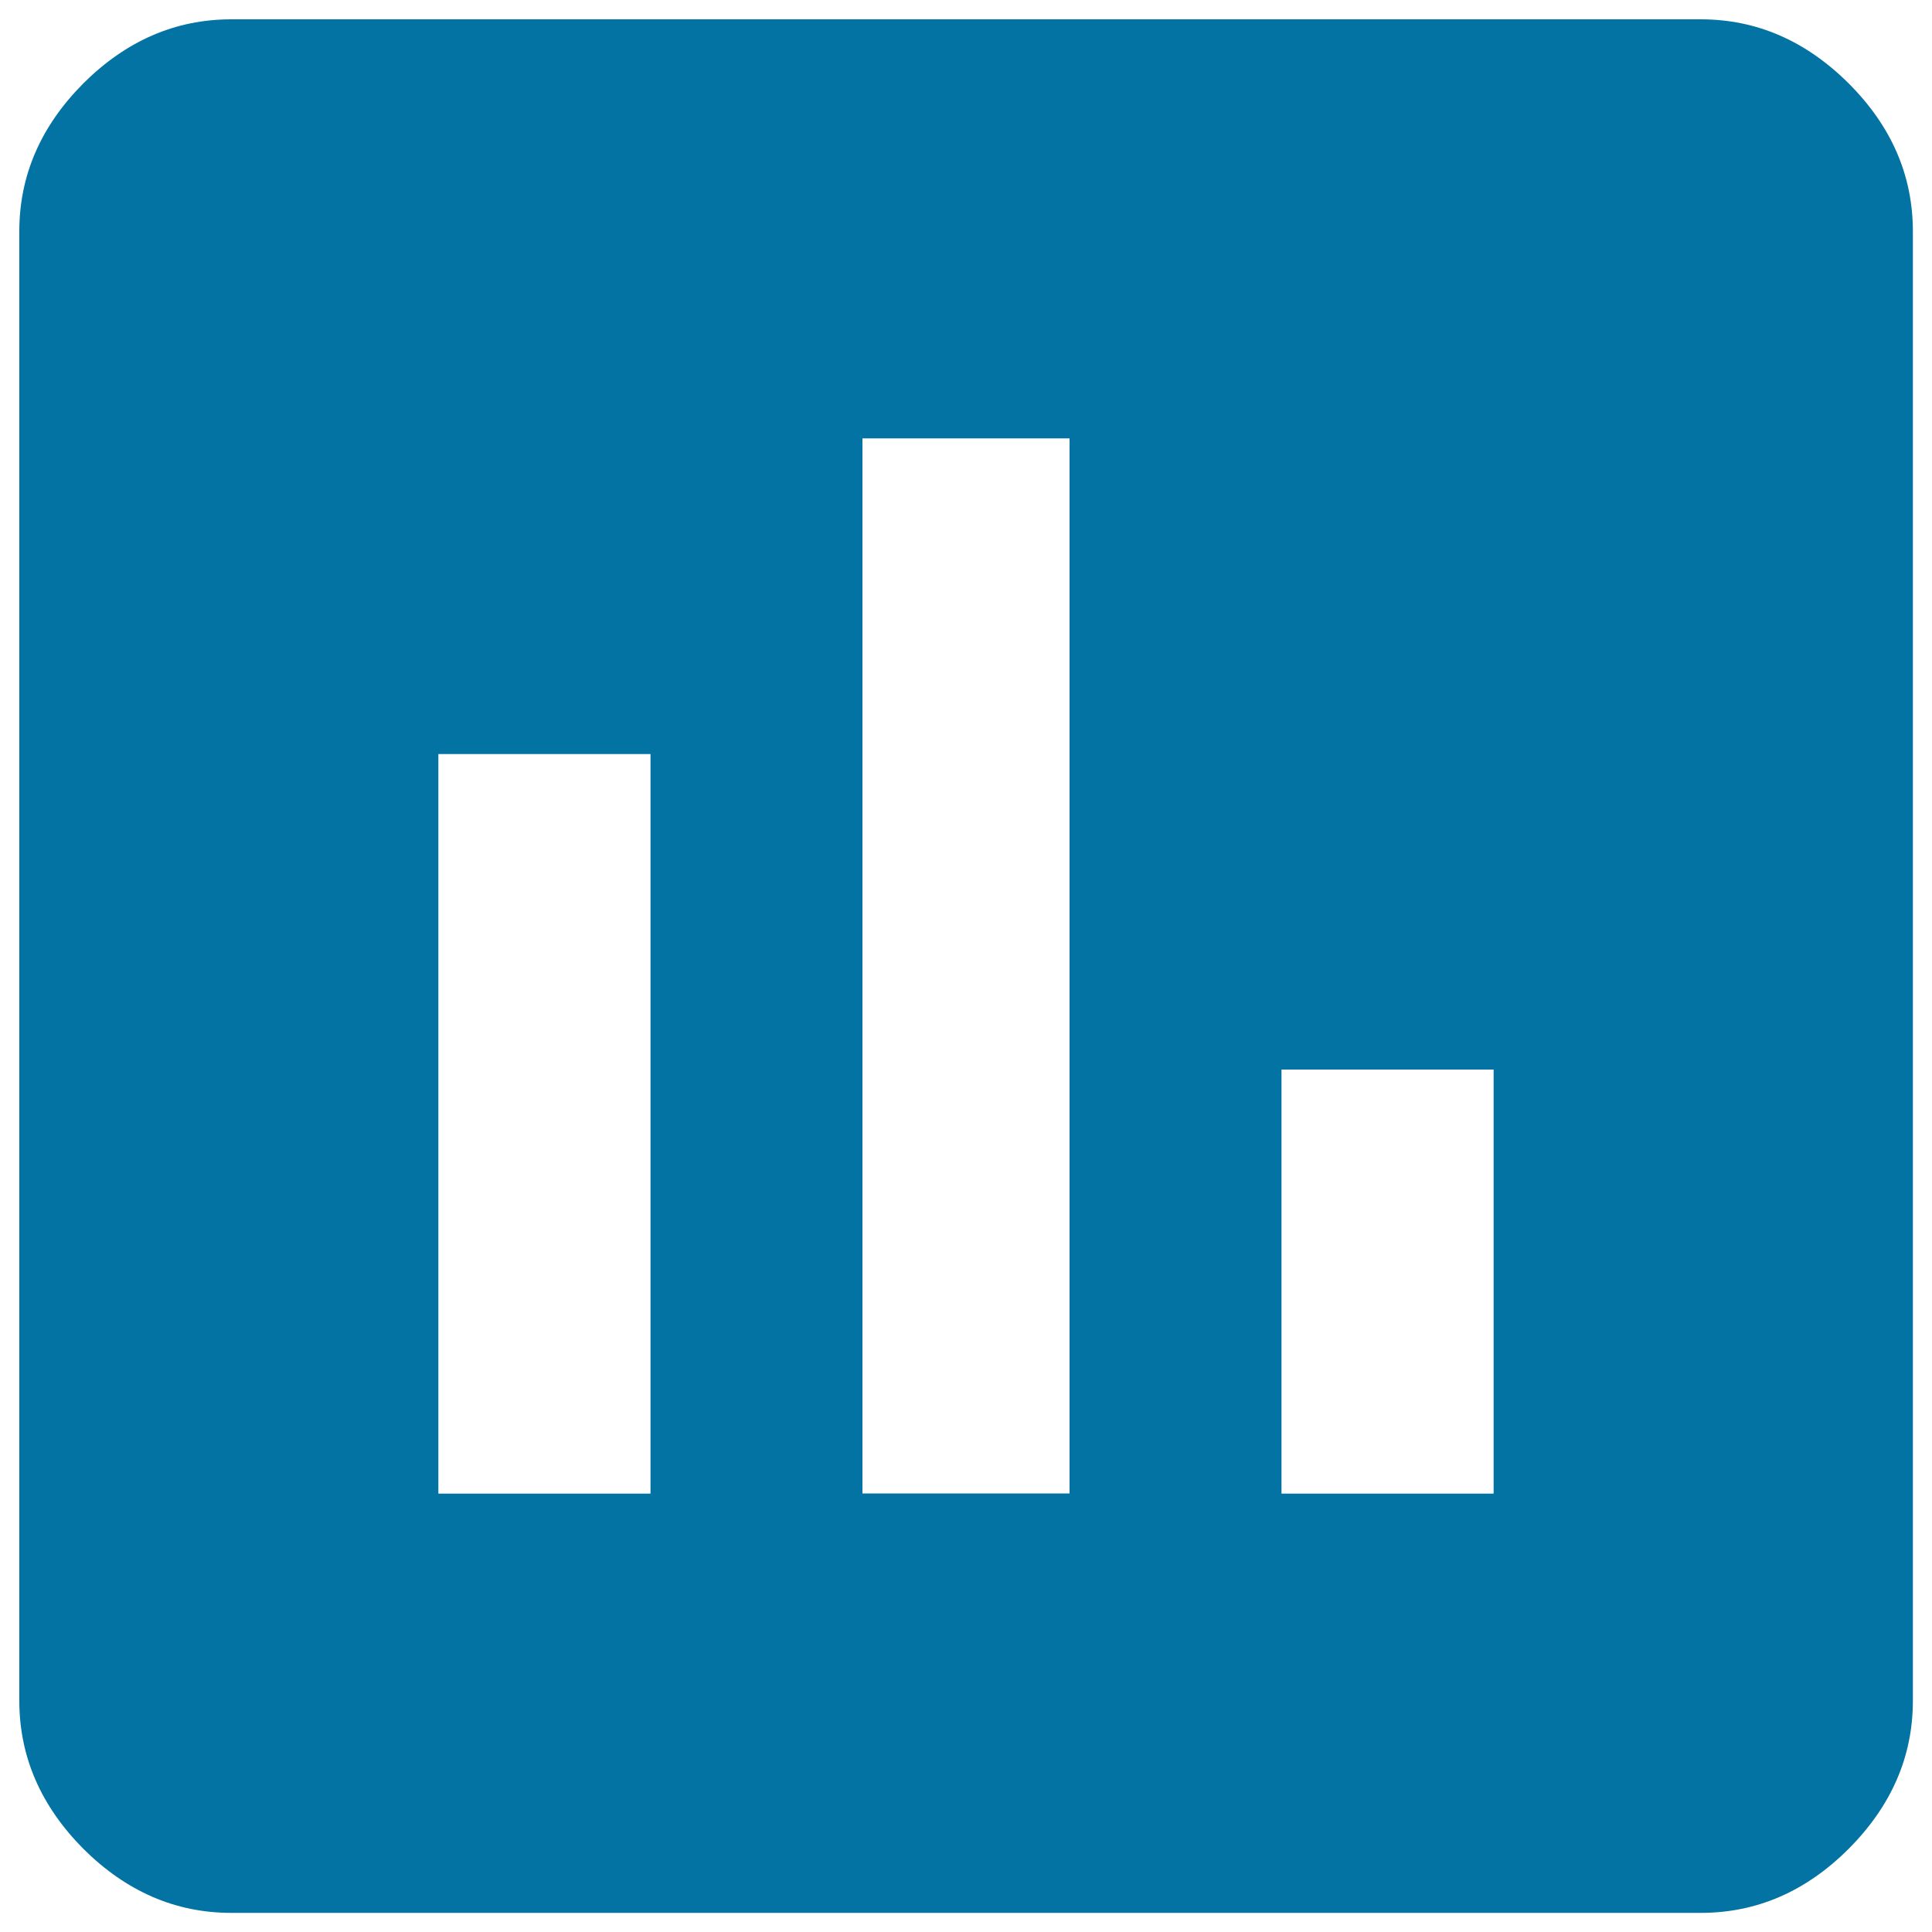 <svg xmlns="http://www.w3.org/2000/svg" viewBox="0 0 1000 1000" style="fill:#0273a2">
<title>Assessment SVG icon</title>
<g><path d="M773.1,773.1V553.6H663.3v219.5H773.1z M553.6,773.1V226.9H446.4v546.1H553.6z M336.7,773.1V390.3H226.9v382.8H336.7z M880.3,10c28.9,0,54.4,11.1,76.6,33.2c22.1,22.1,33.2,47.6,33.2,76.6v760.5c0,28.9-11.1,54.4-33.2,76.6c-22.1,22.1-47.6,33.2-76.6,33.2H119.7c-28.9,0-54.4-11.1-76.6-33.2C21.1,934.7,10,909.2,10,880.3V119.7c0-28.9,11.1-54.4,33.2-76.6C65.3,21.1,90.8,10,119.7,10H880.3z"/></g>
</svg>